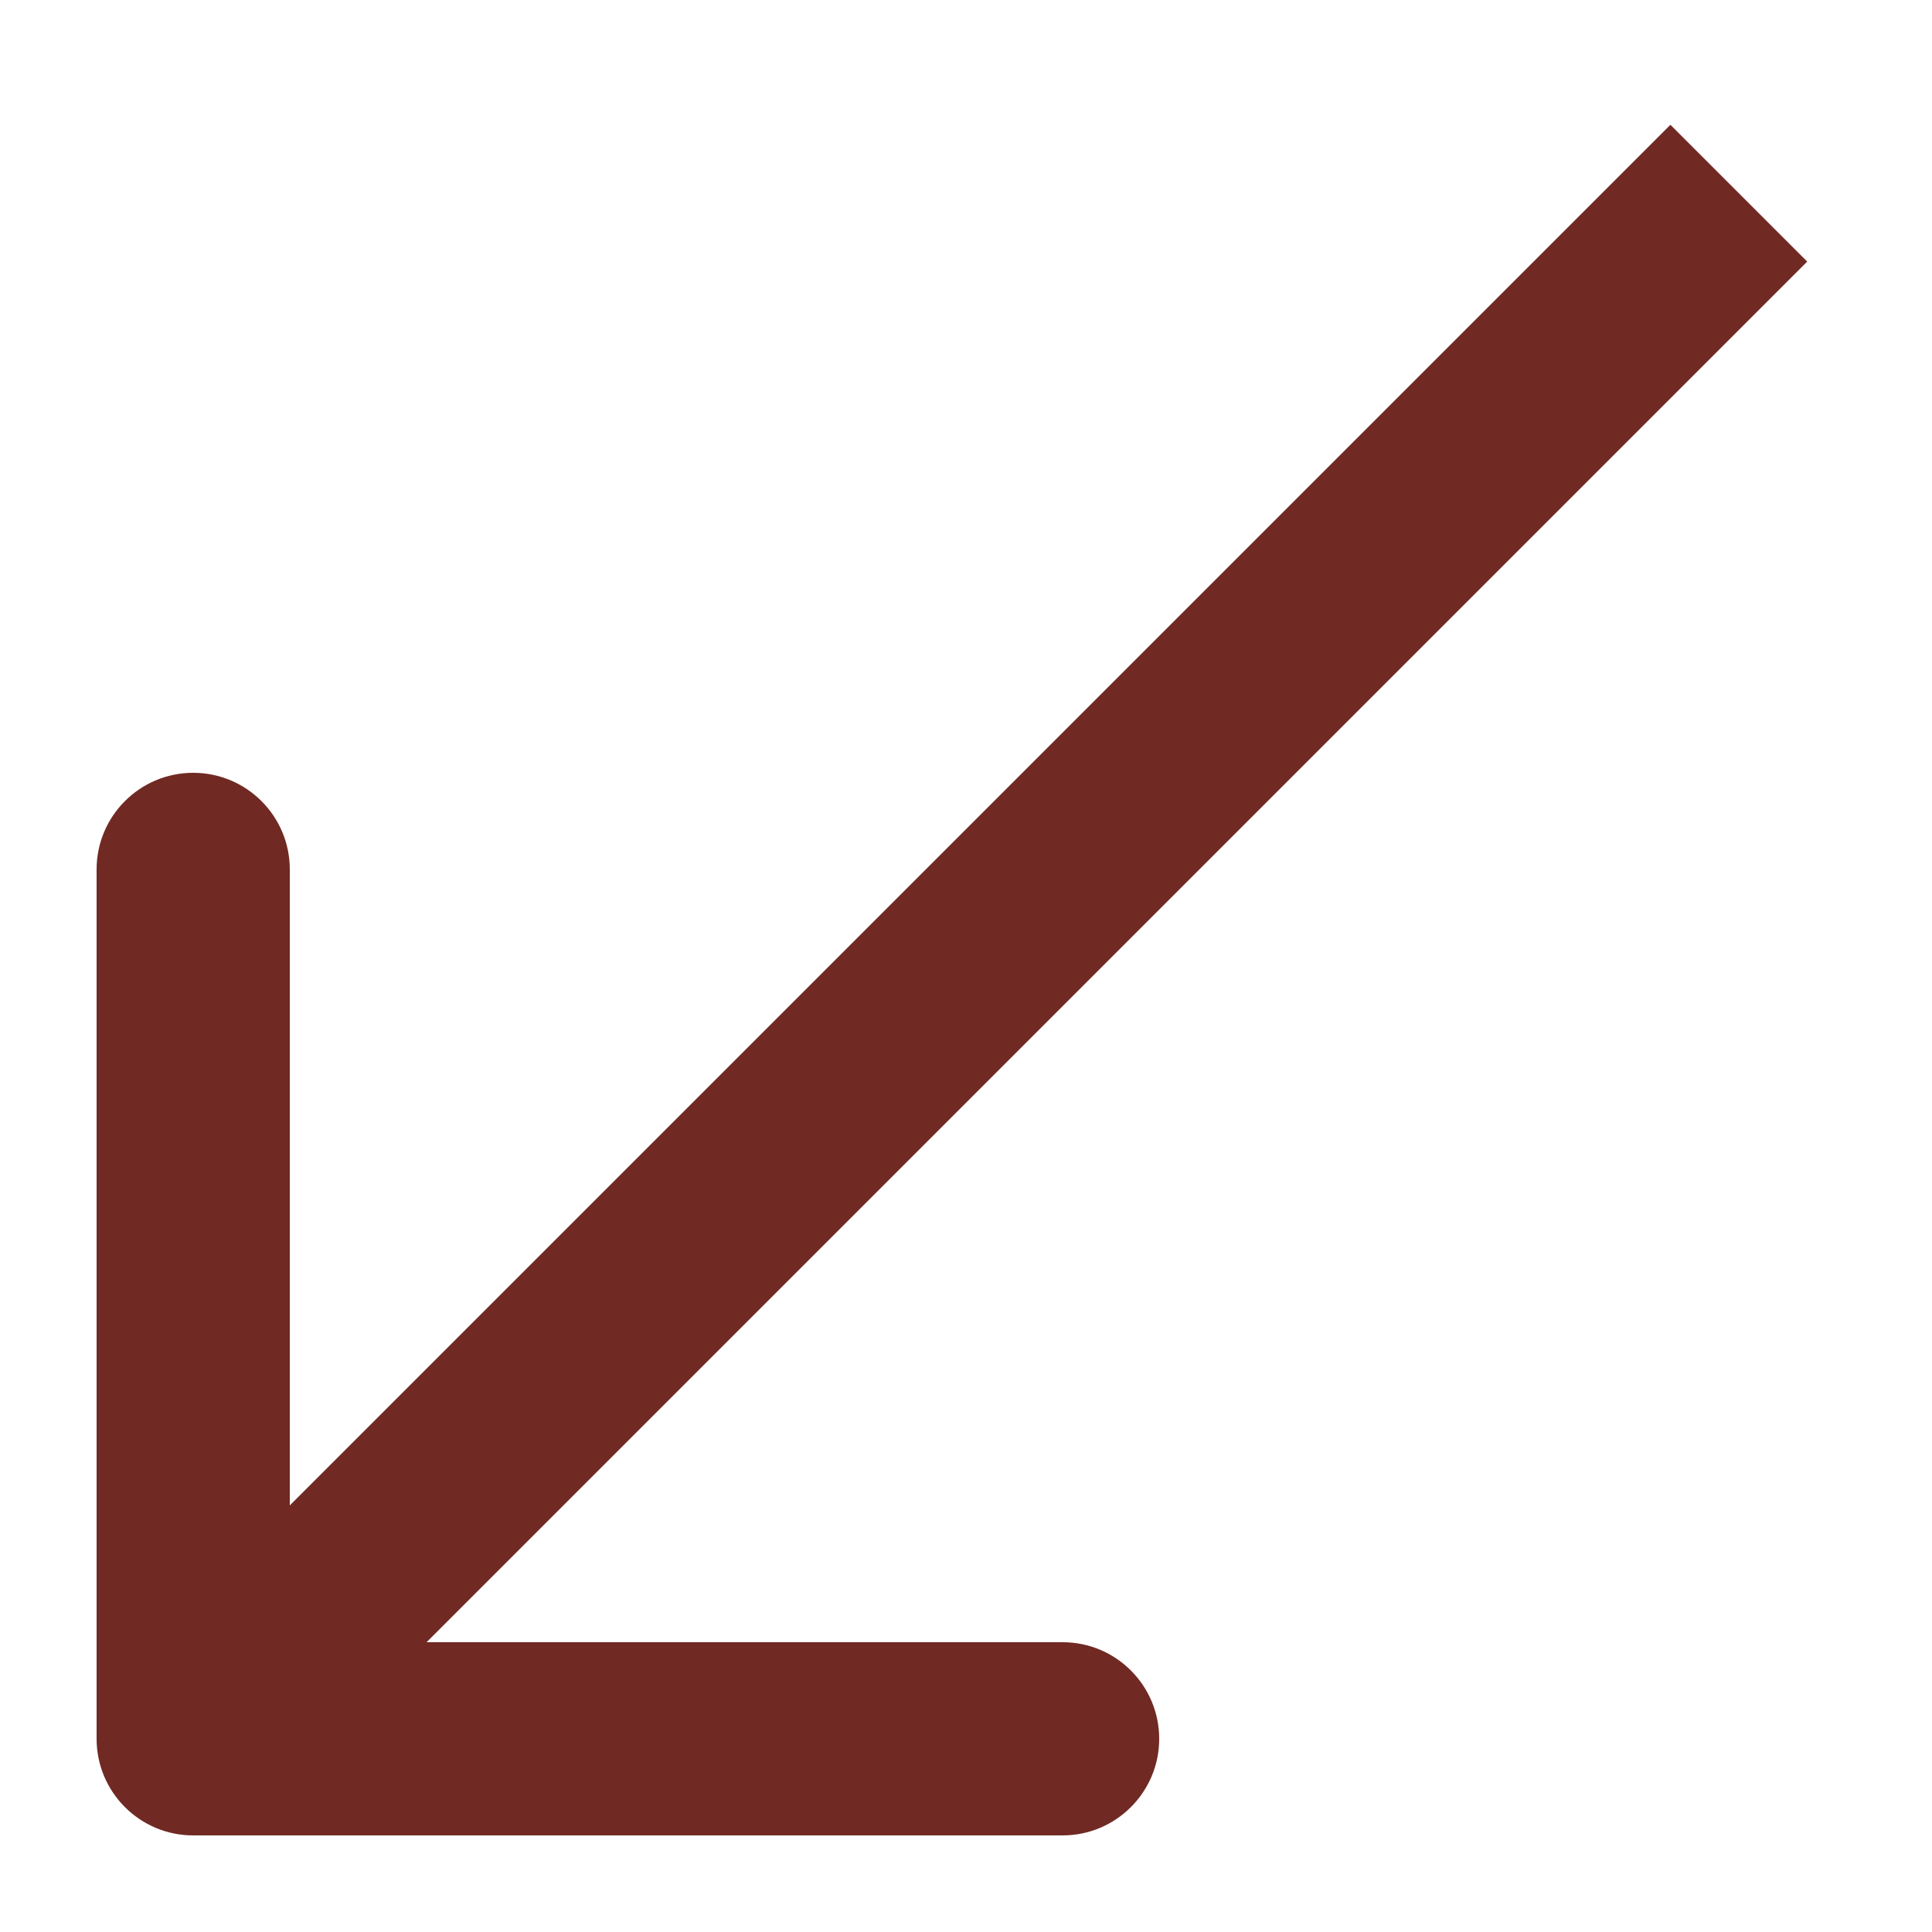<?xml version="1.0" encoding="UTF-8"?> <svg xmlns="http://www.w3.org/2000/svg" width="10" height="10" viewBox="0 0 10 10" fill="none"> <path d="M0.5 9C0.5 9.276 0.724 9.5 1 9.5L5.5 9.5C5.776 9.5 6 9.276 6 9C6 8.724 5.776 8.5 5.5 8.5L1.5 8.5V4.5C1.5 4.224 1.276 4 1 4C0.724 4 0.5 4.224 0.5 4.5L0.5 9ZM8.646 0.646L0.646 8.646L1.354 9.354L9.354 1.354L8.646 0.646Z" fill="#702923"></path> </svg> 